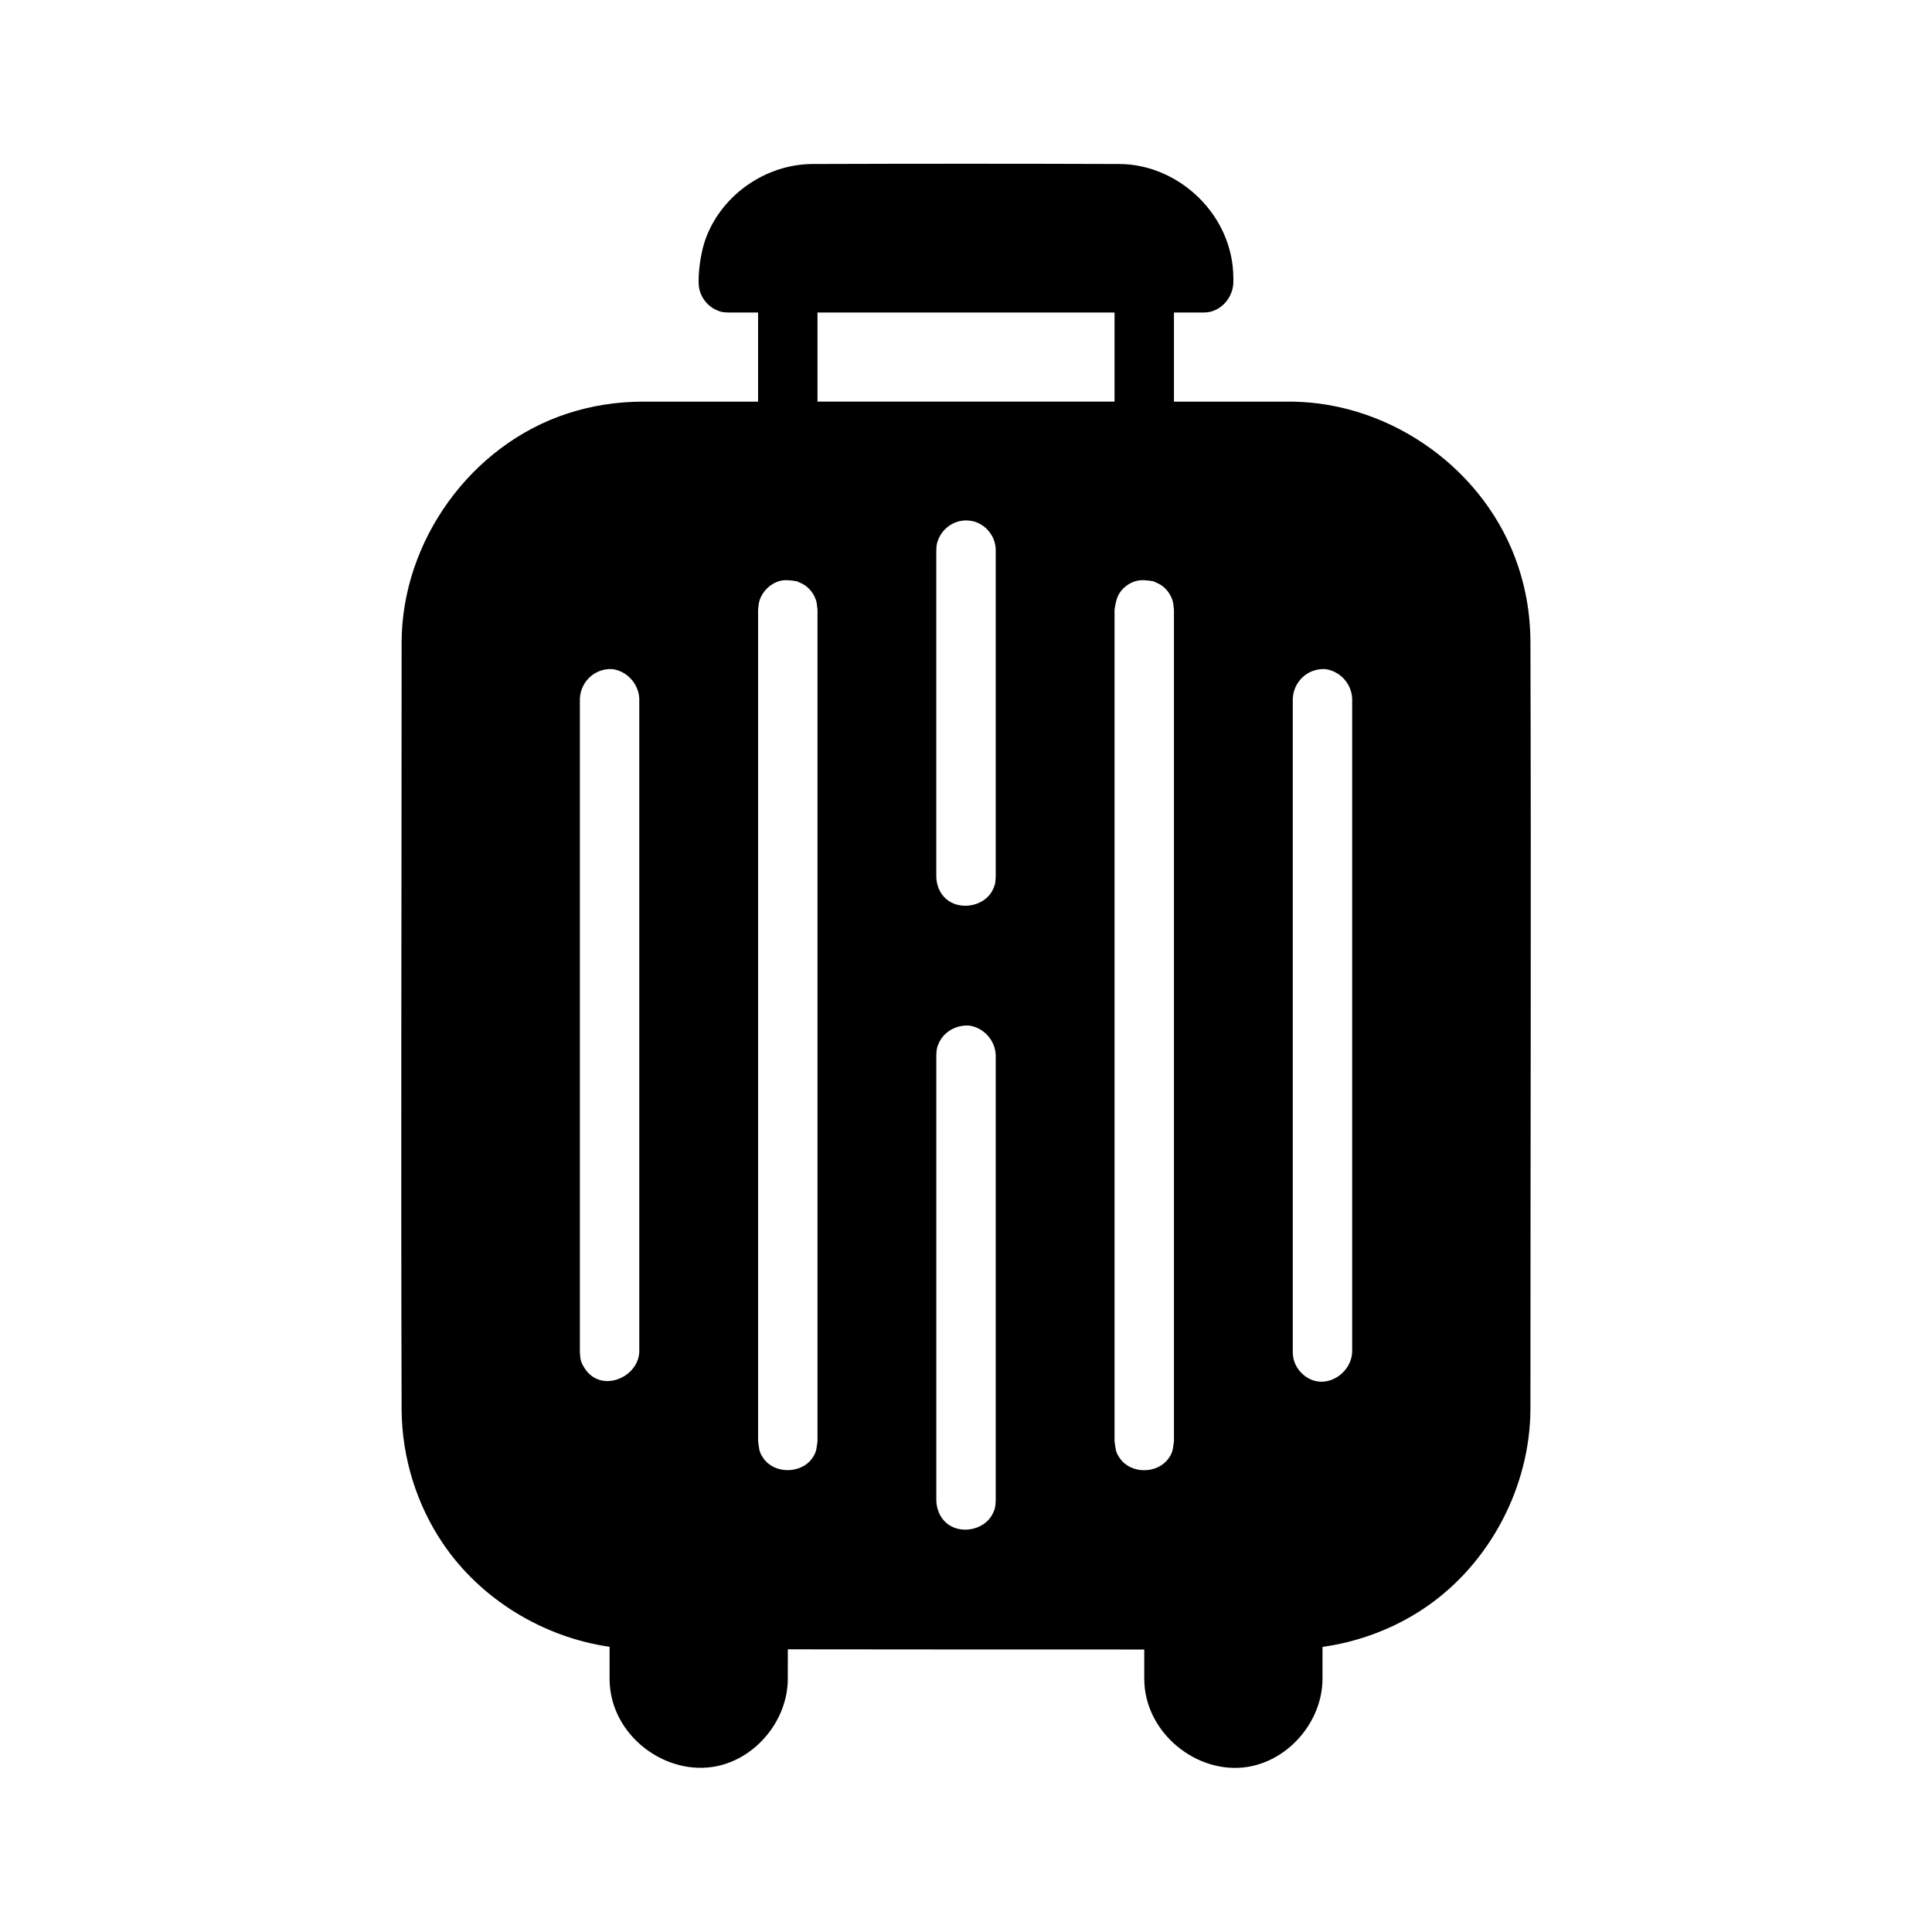 <?xml version="1.0" encoding="UTF-8"?>
<!-- Uploaded to: ICON Repo, www.svgrepo.com, Generator: ICON Repo Mixer Tools -->
<svg fill="#000000" width="800px" height="800px" version="1.1" viewBox="144 144 512 512" xmlns="http://www.w3.org/2000/svg">
 <path d="m305.54 580.42c-17.578-2.543-34.156-12.562-44.18-27.41-6.992-10.344-10.809-22.734-10.926-35.273-0.211-67.863 0-135.73 0-203.59 0.086-26.672 18.254-52.238 44.074-60.605 6.328-2.047 12.965-3.078 19.633-3.102h30.758v-23.617h-7.871c-1.898-0.07-2.211-0.27-3.016-0.598-2.66-1.102-4.606-3.762-4.832-6.66-0.188-2.379 0.25-8.336 2.078-12.957 4.383-11.133 15.695-19.027 27.938-19.145 27.207-0.094 54.41-0.094 81.617 0 15.633 0.148 29.984 13.516 30.039 30.219v1.266c-0.148 3.785-2.938 7.188-6.644 7.777-0.543 0.086-0.676 0.07-1.227 0.094h-7.871v23.617h30.758c0.262 0 0.52 0 0.781 0.008 26.348 0.41 51.293 18.277 59.703 43.699 1.395 4.195 2.348 8.543 2.832 12.934 0.242 2.219 0.371 4.457 0.395 6.684 0.211 67.863 0 135.73 0 203.59-0.062 20.609-10.699 40.91-27.719 52.562-8.141 5.574-17.633 9.172-27.379 10.531 0 2.883 0 5.754-0.008 8.637-0.102 11.051-8.809 21.41-19.883 23.176-13.289 2.109-27.301-8.957-27.348-23.309v-7.816c-31.488 0.023-62.969-0.023-94.457-0.047 0 2.66 0 5.328-0.008 7.996-0.102 10.676-8.195 20.734-18.719 22.953-13.5 2.852-28.371-8.023-28.512-22.953v-8.66zm95.371-164.62c3.84 0.59 6.816 3.883 6.965 7.816v118.08c-0.078 1.969-0.332 2.504-0.82 3.496-2.211 4.465-9.102 5.731-12.73 1.961-1.395-1.449-2.117-3.426-2.195-5.457v-118.08c0.07-1.852 0.25-2.156 0.566-2.945 1.273-3.148 4.629-5.148 8.211-4.871zm48.758-117.75c0.73 0.371 1.527 0.637 2.195 1.117 1.348 0.977 2.348 2.356 2.859 3.938 0.25 0.781 0.262 1.621 0.387 2.434v220.42c-0.34 2.125-0.188 2.816-1.504 4.629-2.867 3.945-9.723 4.148-12.738 0-1.316-1.812-1.164-2.504-1.504-4.629v-220.42c0.262-1.629 0.543-3.305 1.504-4.629 0.977-1.348 2.356-2.348 3.938-2.859 1.551-0.504 3.234-0.262 4.863 0zm-94.465 0c0.73 0.371 1.527 0.637 2.195 1.117 1.348 0.977 2.348 2.356 2.859 3.938 0.25 0.781 0.262 1.621 0.387 2.434v220.42c-0.34 2.125-0.188 2.816-1.504 4.629-2.816 3.871-9.699 4.172-12.738 0-1.316-1.812-1.164-2.504-1.504-4.629v-220.42c0.125-0.812 0.133-1.652 0.387-2.434 0.77-2.387 2.738-4.297 5.055-5.055 1.551-0.504 3.234-0.262 4.863 0zm139.99 23.262c3.945 0.551 6.957 3.801 7.148 7.84v173.18c-0.227 4.969-5.32 8.91-10.027 7.574-2.793-0.797-5.047-3.258-5.582-6.125-0.117-0.637-0.102-0.805-0.133-1.449v-173.18c0.203-4.457 3.848-8.062 8.598-7.84zm-188.93 0c3.93 0.551 6.965 3.871 7.148 7.84v173.18c-0.316 6.84-10.312 11.02-14.562 4.141-0.699-1.133-1.07-1.77-1.18-4.141v-173.18c0.203-4.457 3.848-8.062 8.598-7.84zm94.25-39.375c1.582 0.156 1.836 0.309 2.504 0.582 2.527 1.047 4.434 3.504 4.785 6.242 0.062 0.457 0.055 0.574 0.07 1.031v86.594c-0.062 1.898-0.316 2.465-0.812 3.481-2.32 4.715-9.848 5.816-13.305 1.316-1.047-1.363-1.574-3.062-1.629-4.793v-86.594c0.055-1.582 0.18-1.844 0.418-2.527 0.938-2.762 3.512-4.894 6.422-5.273 0.992-0.133 1.227-0.062 1.543-0.055zm38.848-55.121h-78.719v23.617h78.719z" fill-rule="evenodd"/>
</svg>